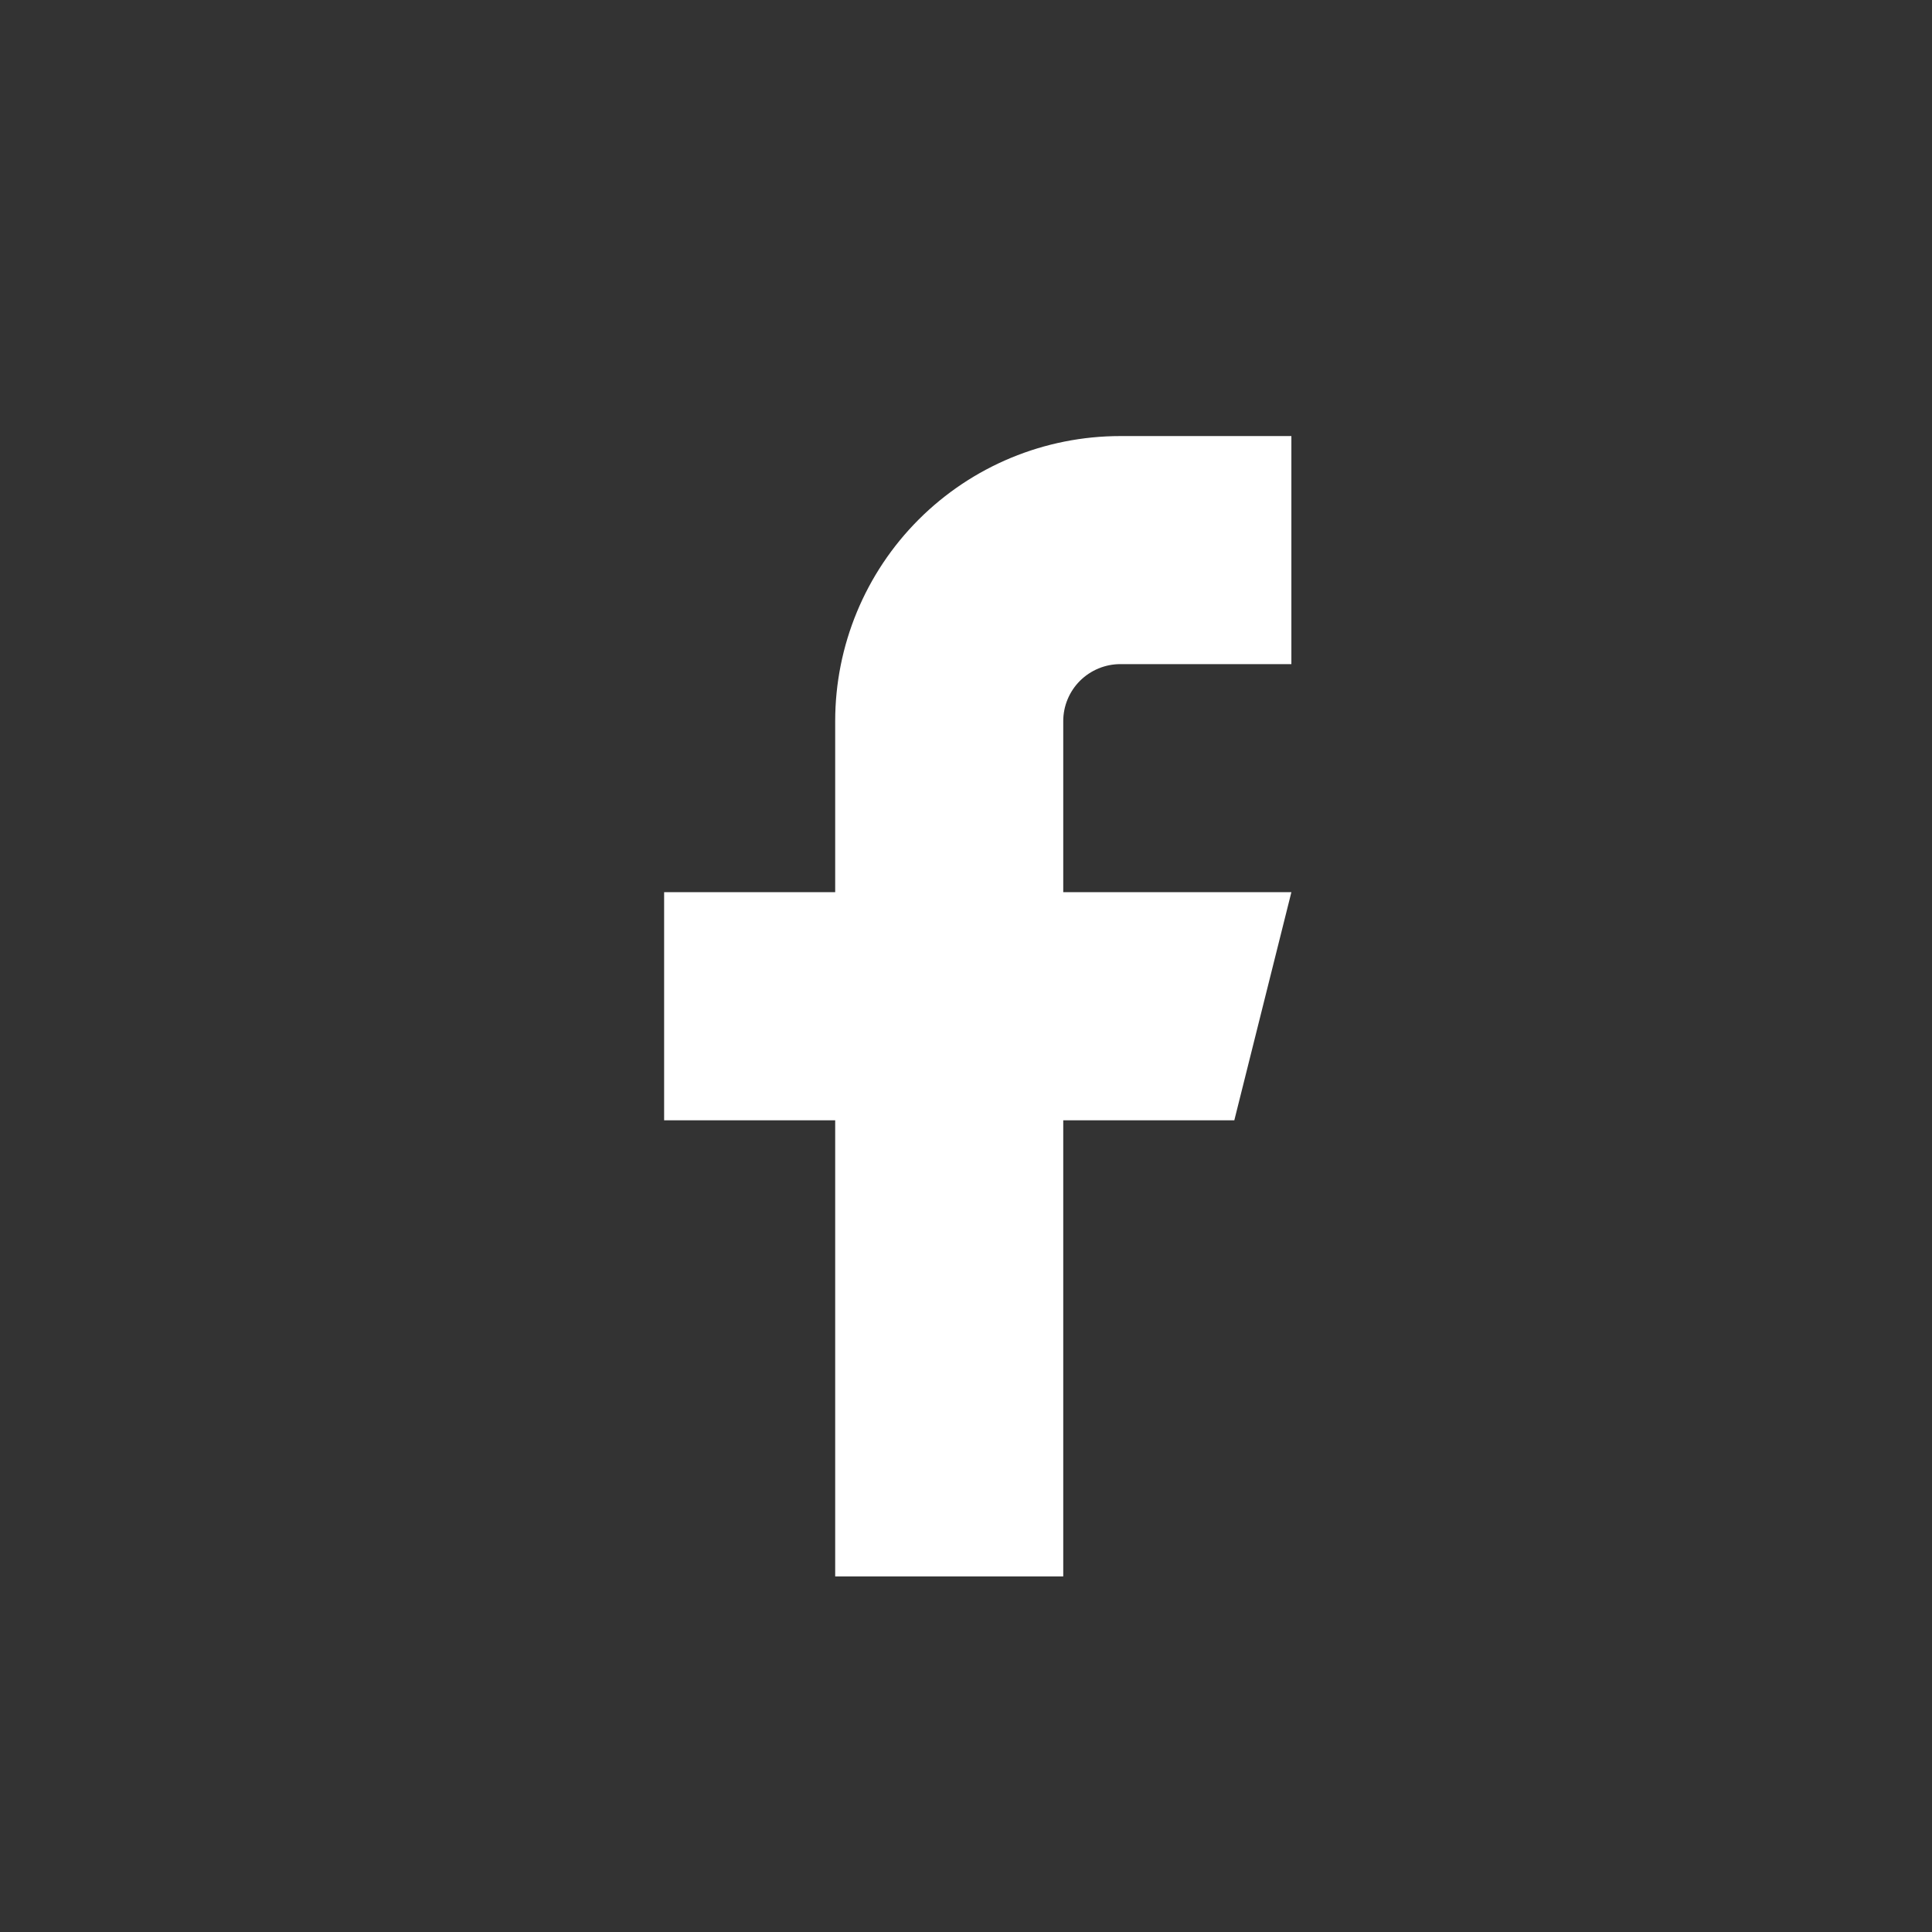 <svg width="24" height="24" viewBox="0 0 24 24" fill="none" xmlns="http://www.w3.org/2000/svg">
<rect x="0" y="0" width="24" height="24" fill="#333333" stroke="none"/>
<g clip-path="url(#clip0_3802_3339)">
<path d="M16.042 5.417H13.917C12.977 5.417 12.076 5.79 11.412 6.454C10.748 7.118 10.375 8.019 10.375 8.958V11.083H8.25V13.917H10.375V19.583H13.208V13.917H15.333L16.042 11.083H13.208V8.958C13.208 8.77 13.283 8.59 13.416 8.457C13.549 8.325 13.729 8.25 13.917 8.25H16.042V5.417Z" fill="white"/>
</g>
<defs>
<clipPath id="clip0_3802_3339">
<rect width="24" height="24" fill="white"/>
</clipPath>
</defs>
</svg>

